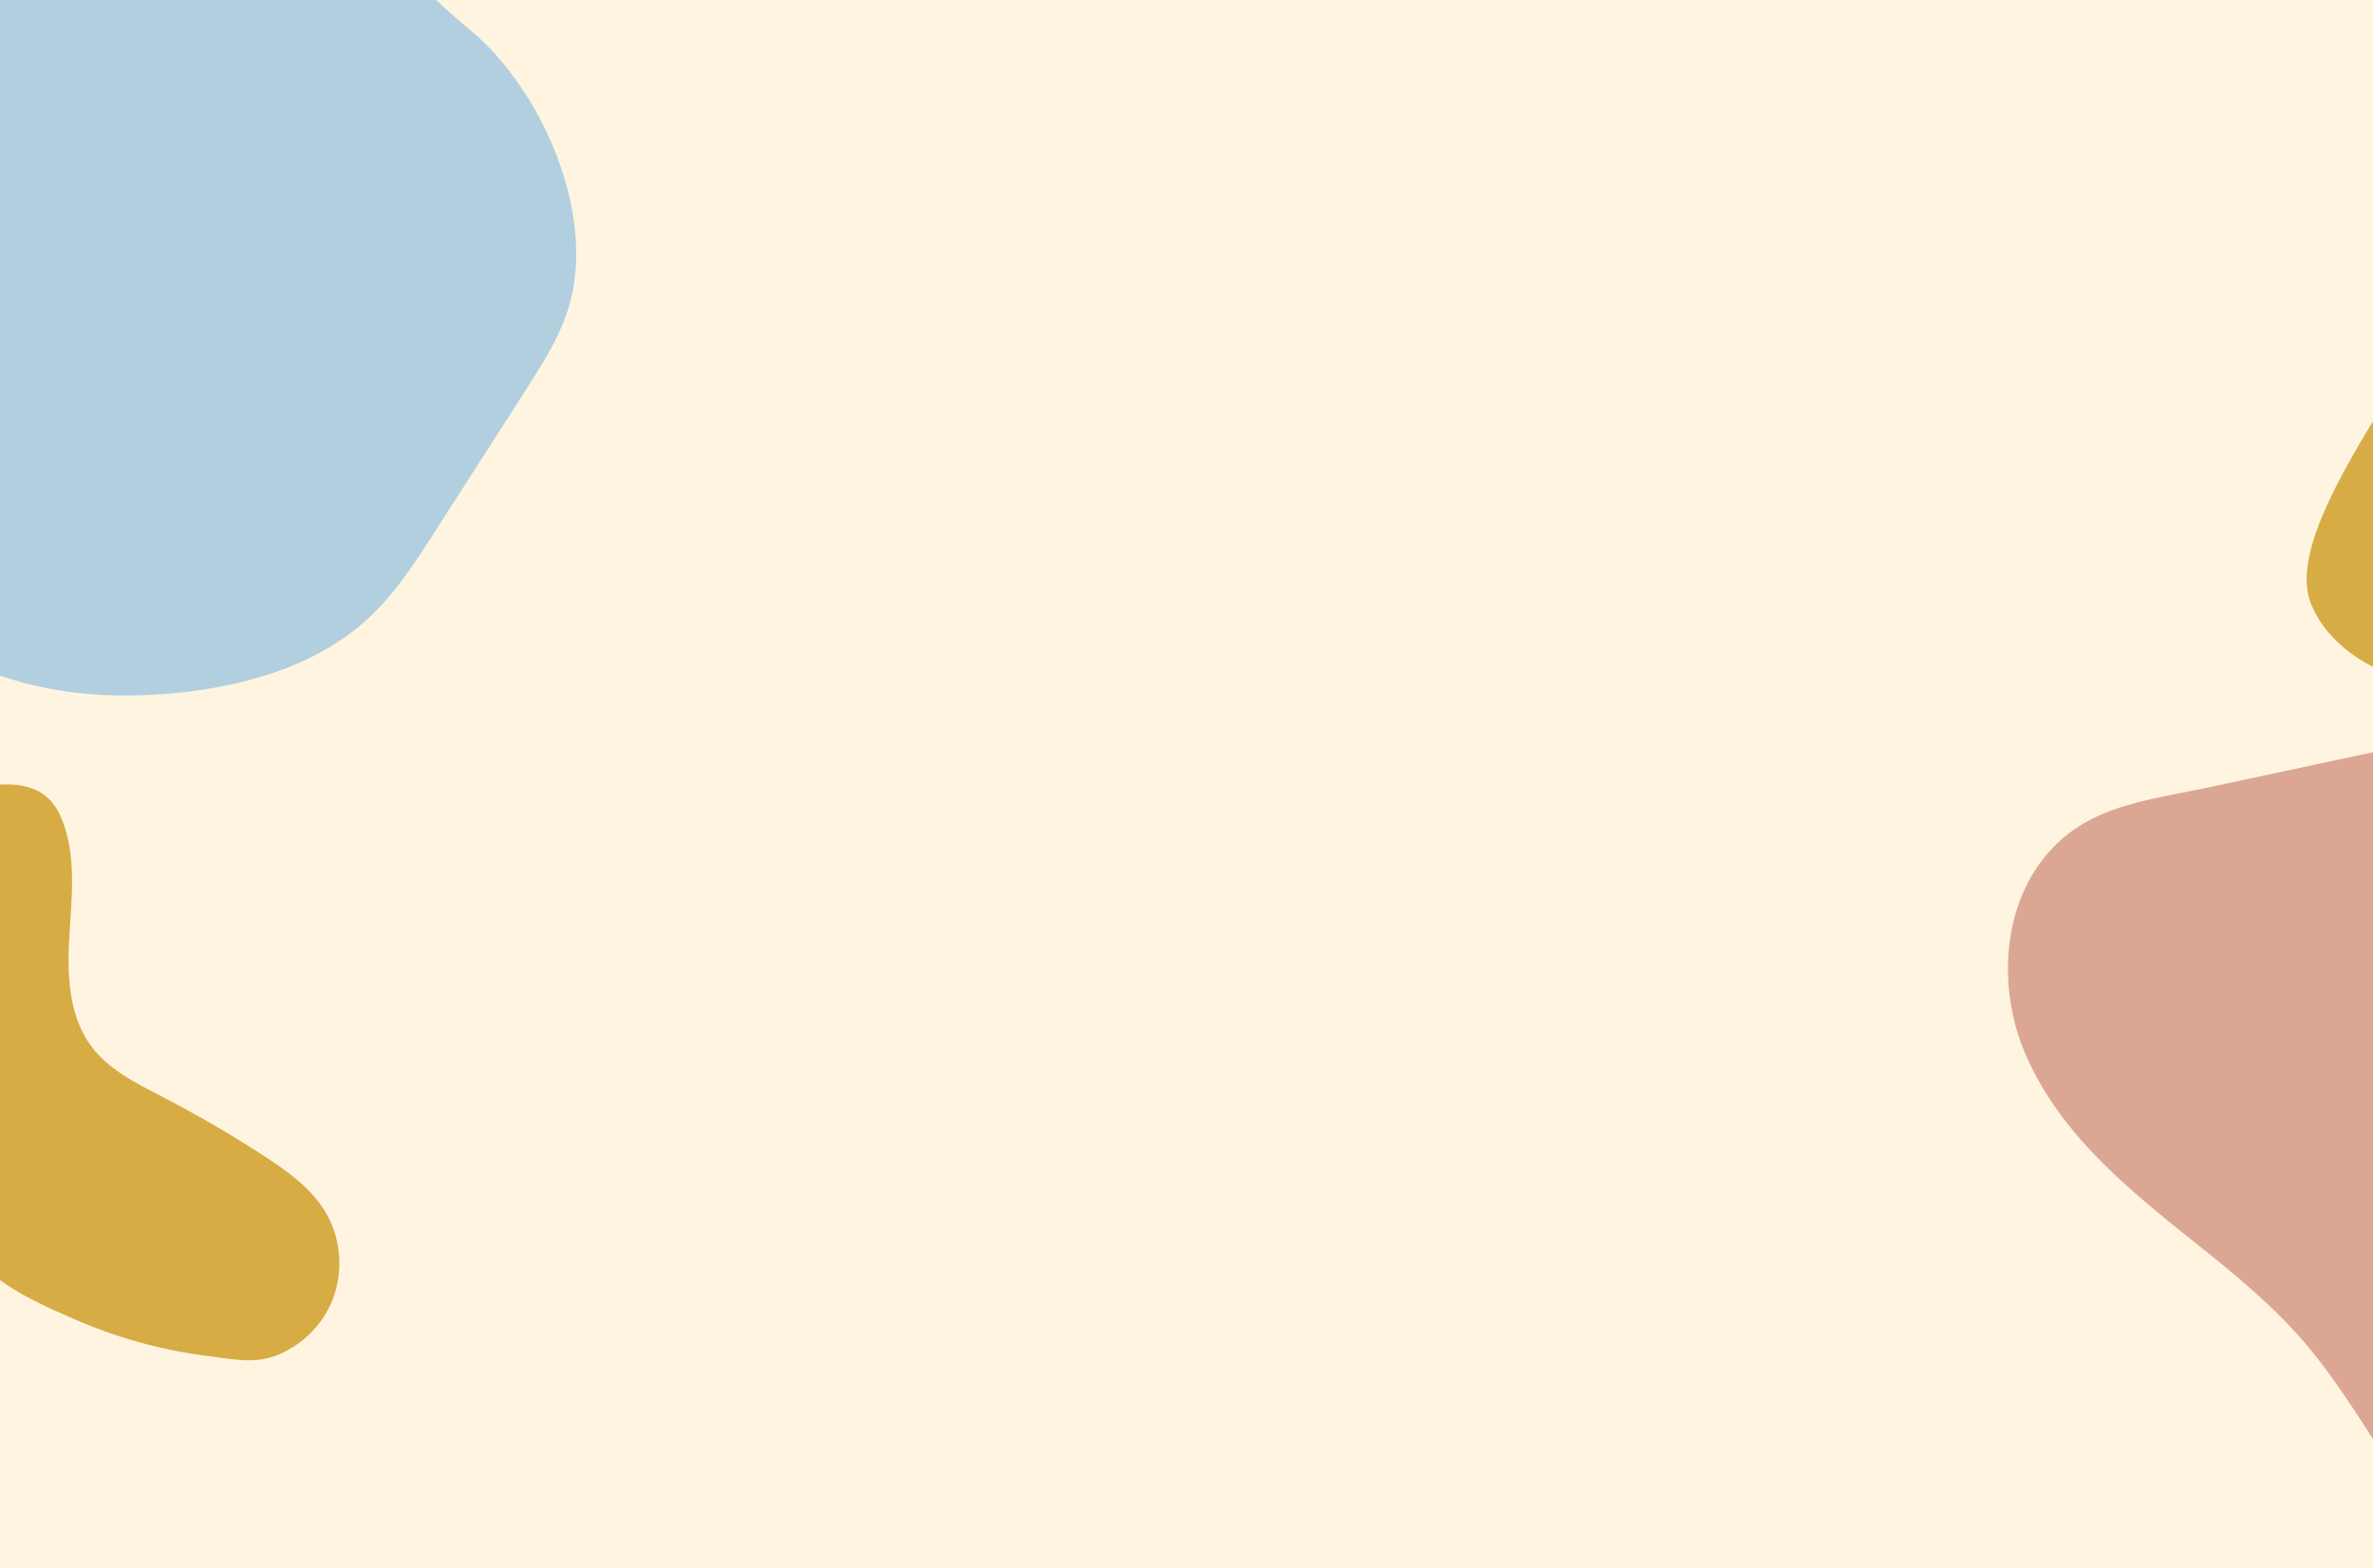 <?xml version="1.0" encoding="UTF-8"?> <svg xmlns="http://www.w3.org/2000/svg" xmlns:xlink="http://www.w3.org/1999/xlink" width="2221" height="1468" viewBox="0 0 2221 1468"><defs><clipPath id="clip-path"><rect id="Rectangle_231" data-name="Rectangle 231" width="2221" height="1468" transform="translate(3430 -9072)" fill="#fff4e0"></rect></clipPath></defs><g id="Group_431" data-name="Group 431" transform="translate(-3430 9072)"><rect id="Rectangle_236" data-name="Rectangle 236" width="2221" height="1468" transform="translate(3430 -9072)" fill="#fff4e0"></rect><g id="Mask_Group_8" data-name="Mask Group 8" clip-path="url(#clip-path)"><g id="Group_430" data-name="Group 430"><g id="Group_429" data-name="Group 429" transform="translate(-60 -180)"><path id="Path_803" data-name="Path 803" d="M764.447,254.632a366.567,366.567,0,0,0-17.5-35.2C708.354,150.686,638.417,104.4,564.882,75.979S412.936,34.641,336.251,16.356C303.636,8.584,270.806-.246,237.282.005,167.126.526,101.251,42.3,60.851,99.661S3.241,228.145.4,298.244c-2.551,62.907,6.773,128.709,42.083,180.835,18.89,27.882,44.318,50.589,69.47,72.983q58.795,52.354,117.586,104.7c21.15,18.834,42.61,37.88,67.874,50.677,82.922,42,208.92,8.083,274.313-50.157,15.677-13.96,32.191-26.782,49.057-39.262,32.383-23.967,65.649-47.618,91.532-78.866a296.566,296.566,0,0,0,50.621-89.507C789.4,375.6,792.317,319.764,764.447,254.632Z" transform="translate(3369.192 -8197.305) rotate(-99)" fill="#b1cfdf"></path><path id="Path_805" data-name="Path 805" d="M764.447,254.632a366.567,366.567,0,0,0-17.5-35.2C708.354,150.686,638.417,104.4,564.882,75.979S412.936,34.641,336.251,16.356C303.636,8.584,270.806-.246,237.282.005,167.126.526,101.251,42.3,60.851,99.661S3.241,228.145.4,298.244c-2.551,62.907,6.773,128.709,42.083,180.835,18.89,27.882,44.318,50.589,69.47,72.983q58.795,52.354,117.586,104.7c21.15,18.834,42.61,37.88,67.874,50.677,82.922,42,208.92,8.083,274.313-50.157,15.677-13.96,32.191-26.782,49.057-39.262,32.383-23.967,65.649-47.618,91.532-78.866a296.566,296.566,0,0,0,50.621-89.507C789.4,375.6,792.317,319.764,764.447,254.632Z" transform="translate(3227.192 -8325.305) rotate(-99)" fill="#b1cfdf"></path></g><path id="Path_809" data-name="Path 809" d="M899.367,409.459c-15.737-67.486-69.638-84.42-144.5-97.956-73.534-13.294-142.2-52.486-190.313-109.489C514.306,142.474,488.908,59.446,415.523,22.02,379.673,3.739,338.211-.869,298.393.128c-41,1.024-83.112,9.347-118.591,30.746-36.872,22.24-56.815,58.2-69.689,97.98C95.349,174.48,82,220.594,68.017,266.463Q46.922,335.689,25.825,404.917c-12.5,41-30.578,85-24.671,128.615,10.47,77.276,84.929,129.256,158.7,137.522,88.243,9.886,171.253-27.506,250.952-60.019,43.743-17.844,88.025-33.872,134.912-40.962,44.827-6.778,90.217-7.922,135.3-12.183,50.306-4.755,224.08-34.084,223.053-106.19A198.8,198.8,0,0,0,899.367,409.459Z" transform="matrix(0.485, 0.875, -0.875, 0.485, 5834.375, -8553.064)" fill="#dba794"></path><path id="Path_810" data-name="Path 810" d="M1.25,233.933C42.534,166.38,76.593,101.3,61.3,61.3,45.034,18.765,0,0,0,0Z" transform="translate(5653.944 -8446.556) rotate(180)" fill="#d7ac44"></path><path id="Path_808" data-name="Path 808" d="M248.71,291.012a692.012,692.012,0,0,0-82.094-11.54c-31.5-2.516-63.6-2.942-93.755-12.4s-58.9-29.943-68.823-59.949c-5.588-16.905-4.76-35.347-1.241-52.8,4.008-19.872,12.984-40.814,31.257-49.577,8.438-4.047,18.035-5.036,27.384-4.8,35.686.9,68.474,18.413,101.02,33.074s69.11,26.977,103.4,17.061c26.022-7.527,46.718-26.744,67-44.706,27.68-24.515,56.474-47.789,86.422-69.473,21.277-15.4,44.032-30.374,69.943-34.7,30.374-5.07,62.988,6.155,83.815,28.843a94.5,94.5,0,0,1,24.122,56.886c1.793,25.489-10.159,42.739-21.747,64.437a454.092,454.092,0,0,1-77.582,105.324C470,284.8,430.9,325.608,388.843,325.133c-23.759-.266-46.553-8.675-69.211-15.824A691.54,691.54,0,0,0,248.71,291.012Z" transform="translate(3560.795 -8394.052) rotate(69)" fill="#d7ac44"></path></g></g></g></svg> 